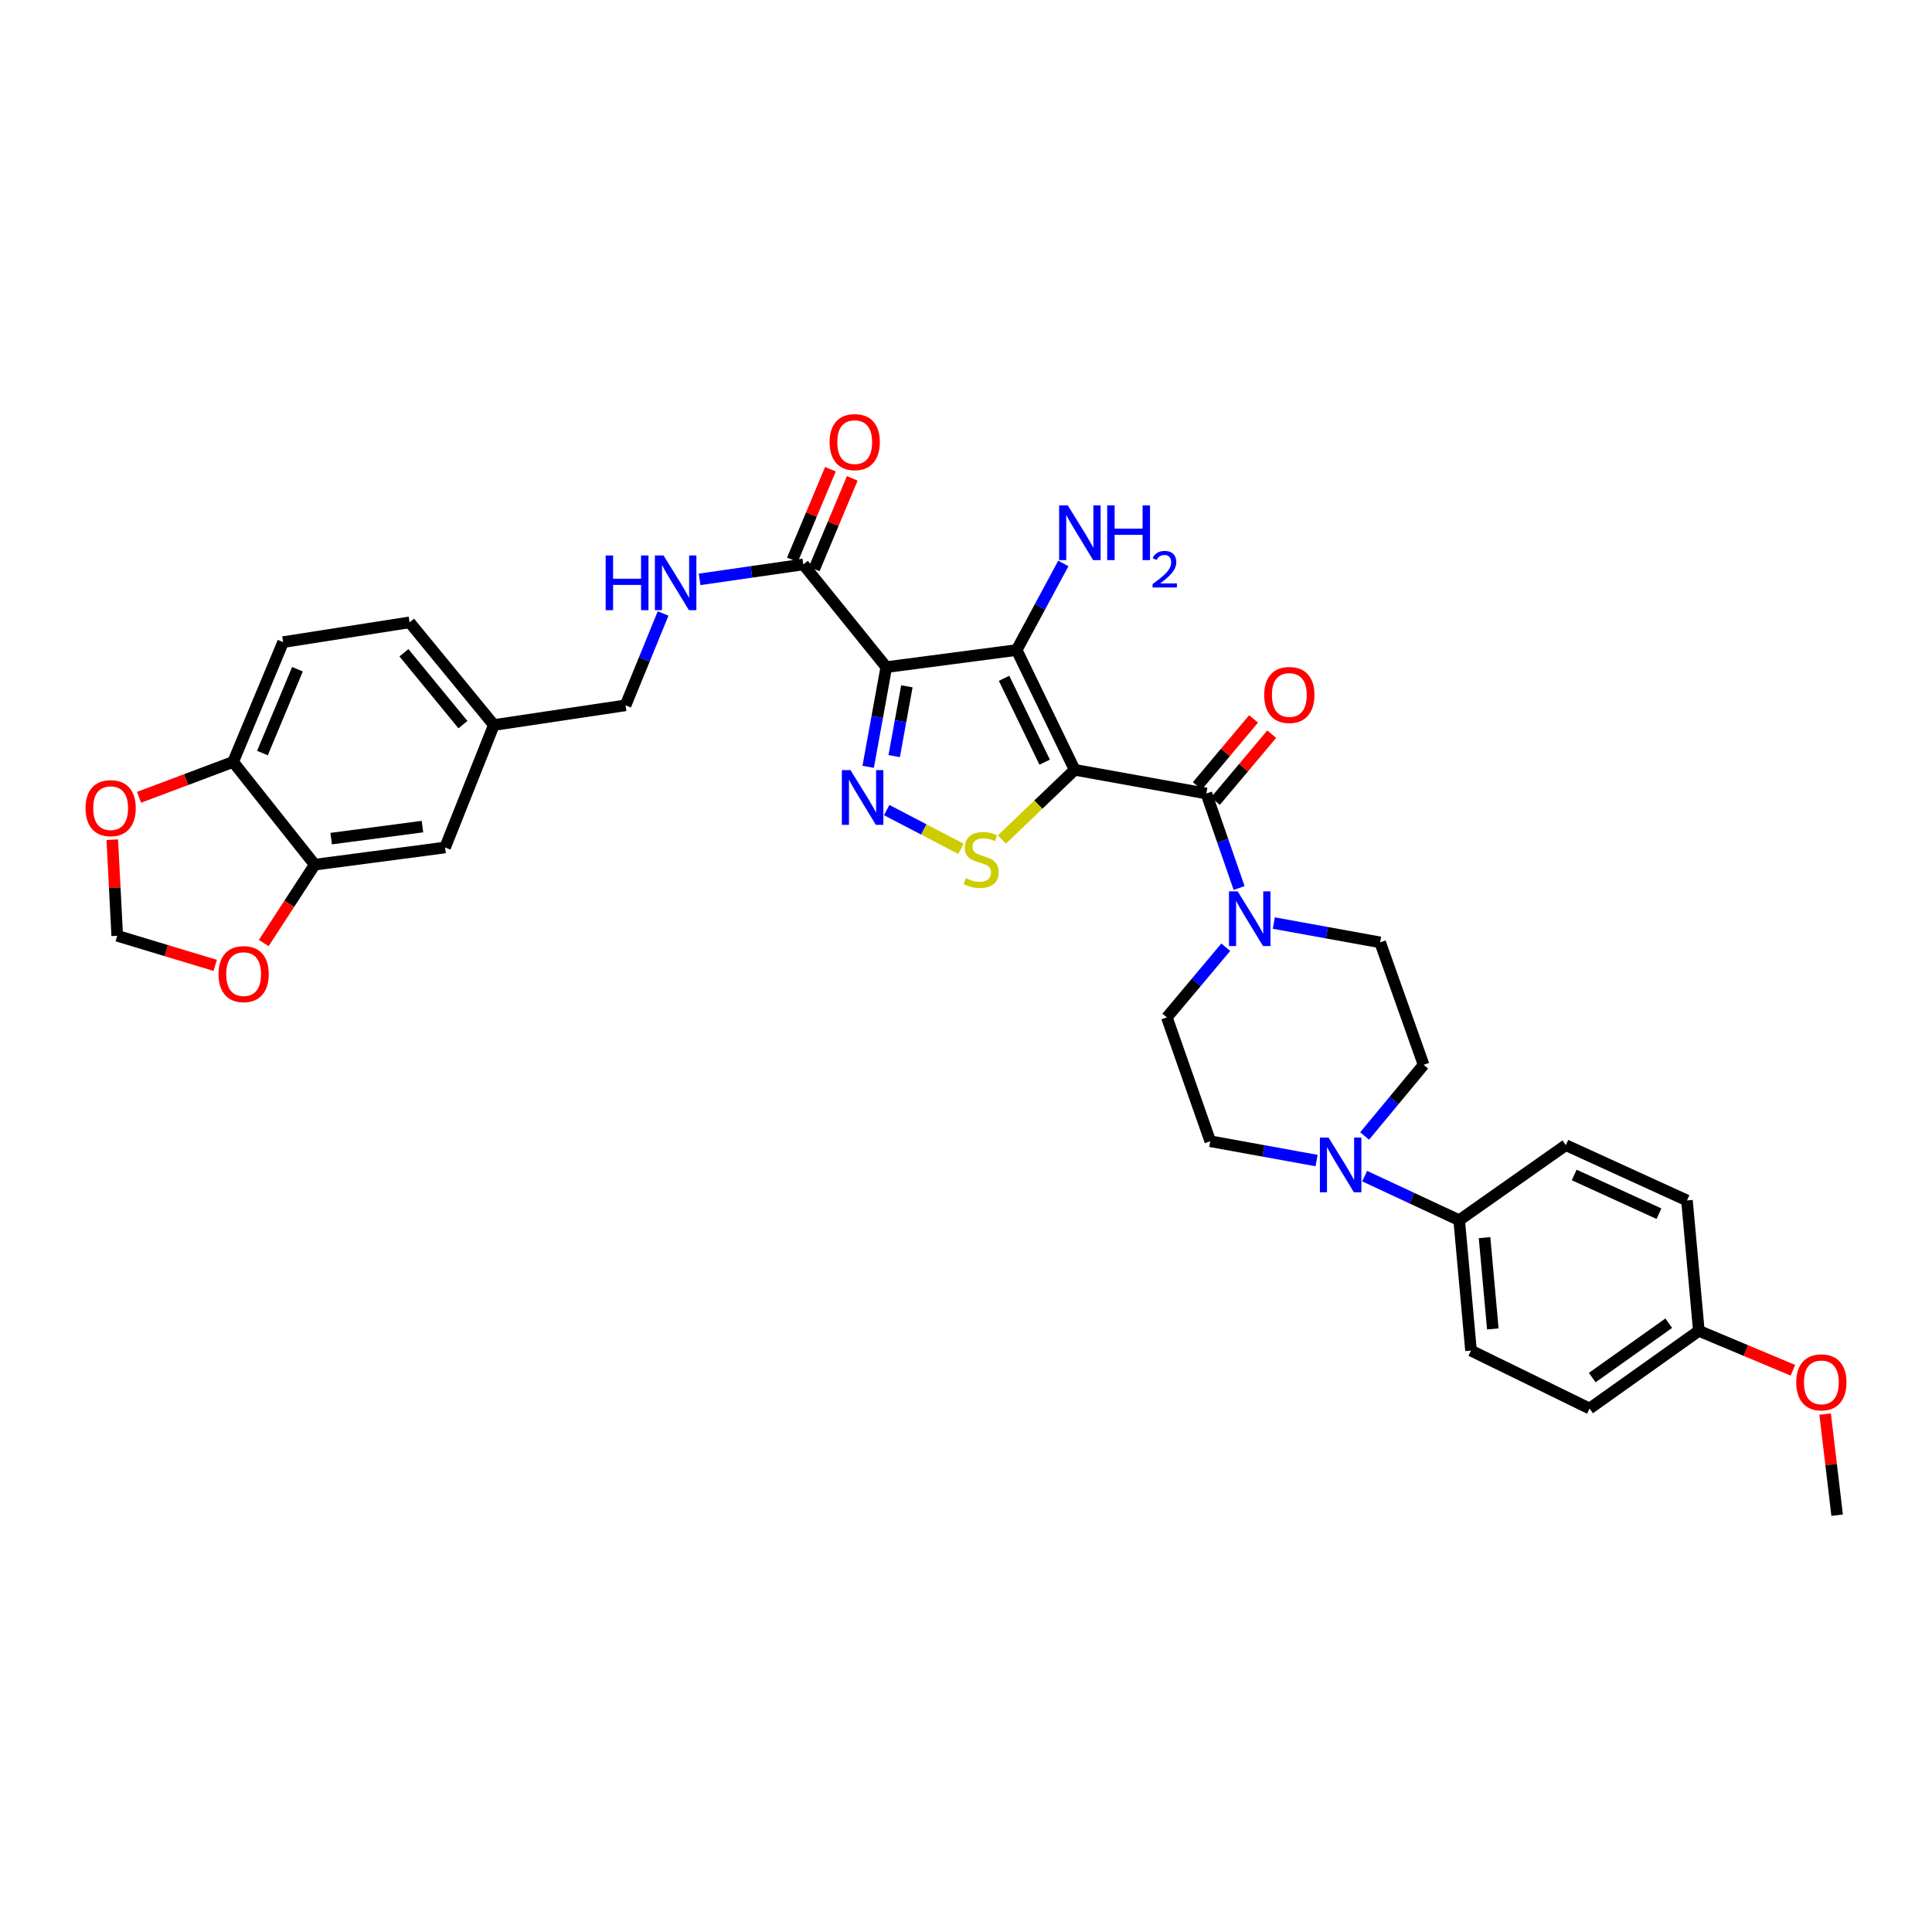 <?xml version='1.0' encoding='iso-8859-1'?>
<svg version='1.1' baseProfile='full'
              xmlns='http://www.w3.org/2000/svg'
                      xmlns:rdkit='http://www.rdkit.org/xml'
                      xmlns:xlink='http://www.w3.org/1999/xlink'
                  xml:space='preserve'
width='1000px' height='1000px' viewBox='0 0 1000 1000'>
<!-- END OF HEADER -->
<rect style='opacity:1.0;fill:#FFFFFF;stroke:none' width='1000' height='1000' x='0' y='0'> </rect>
<path class='bond-0' d='M 556.25,398.457 L 526.226,336.449' style='fill:none;fill-rule:evenodd;stroke:#000000;stroke-width:6px;stroke-linecap:butt;stroke-linejoin:miter;stroke-opacity:1' />
<path class='bond-0' d='M 540.719,394.495 L 519.702,351.089' style='fill:none;fill-rule:evenodd;stroke:#000000;stroke-width:6px;stroke-linecap:butt;stroke-linejoin:miter;stroke-opacity:1' />
<path class='bond-3' d='M 556.25,398.457 L 537.43,416.486' style='fill:none;fill-rule:evenodd;stroke:#000000;stroke-width:6px;stroke-linecap:butt;stroke-linejoin:miter;stroke-opacity:1' />
<path class='bond-3' d='M 537.43,416.486 L 518.61,434.514' style='fill:none;fill-rule:evenodd;stroke:#CCCC00;stroke-width:6px;stroke-linecap:butt;stroke-linejoin:miter;stroke-opacity:1' />
<path class='bond-4' d='M 556.25,398.457 L 624.405,410.723' style='fill:none;fill-rule:evenodd;stroke:#000000;stroke-width:6px;stroke-linecap:butt;stroke-linejoin:miter;stroke-opacity:1' />
<path class='bond-1' d='M 526.226,336.449 L 458.745,345.304' style='fill:none;fill-rule:evenodd;stroke:#000000;stroke-width:6px;stroke-linecap:butt;stroke-linejoin:miter;stroke-opacity:1' />
<path class='bond-17' d='M 526.226,336.449 L 538.305,314.043' style='fill:none;fill-rule:evenodd;stroke:#000000;stroke-width:6px;stroke-linecap:butt;stroke-linejoin:miter;stroke-opacity:1' />
<path class='bond-17' d='M 538.305,314.043 L 550.383,291.638' style='fill:none;fill-rule:evenodd;stroke:#0000FF;stroke-width:6px;stroke-linecap:butt;stroke-linejoin:miter;stroke-opacity:1' />
<path class='bond-6' d='M 458.745,345.304 L 415.795,292.144' style='fill:none;fill-rule:evenodd;stroke:#000000;stroke-width:6px;stroke-linecap:butt;stroke-linejoin:miter;stroke-opacity:1' />
<path class='bond-34' d='M 458.745,345.304 L 454.057,371.107' style='fill:none;fill-rule:evenodd;stroke:#000000;stroke-width:6px;stroke-linecap:butt;stroke-linejoin:miter;stroke-opacity:1' />
<path class='bond-34' d='M 454.057,371.107 L 449.37,396.911' style='fill:none;fill-rule:evenodd;stroke:#0000FF;stroke-width:6px;stroke-linecap:butt;stroke-linejoin:miter;stroke-opacity:1' />
<path class='bond-34' d='M 469.393,355.235 L 466.112,373.297' style='fill:none;fill-rule:evenodd;stroke:#000000;stroke-width:6px;stroke-linecap:butt;stroke-linejoin:miter;stroke-opacity:1' />
<path class='bond-34' d='M 466.112,373.297 L 462.831,391.36' style='fill:none;fill-rule:evenodd;stroke:#0000FF;stroke-width:6px;stroke-linecap:butt;stroke-linejoin:miter;stroke-opacity:1' />
<path class='bond-2' d='M 458.957,419.295 L 478.176,429.326' style='fill:none;fill-rule:evenodd;stroke:#0000FF;stroke-width:6px;stroke-linecap:butt;stroke-linejoin:miter;stroke-opacity:1' />
<path class='bond-2' d='M 478.176,429.326 L 497.396,439.358' style='fill:none;fill-rule:evenodd;stroke:#CCCC00;stroke-width:6px;stroke-linecap:butt;stroke-linejoin:miter;stroke-opacity:1' />
<path class='bond-5' d='M 624.405,410.723 L 632.884,435.179' style='fill:none;fill-rule:evenodd;stroke:#000000;stroke-width:6px;stroke-linecap:butt;stroke-linejoin:miter;stroke-opacity:1' />
<path class='bond-5' d='M 632.884,435.179 L 641.364,459.635' style='fill:none;fill-rule:evenodd;stroke:#0000FF;stroke-width:6px;stroke-linecap:butt;stroke-linejoin:miter;stroke-opacity:1' />
<path class='bond-13' d='M 629.094,414.665 L 643.664,397.334' style='fill:none;fill-rule:evenodd;stroke:#000000;stroke-width:6px;stroke-linecap:butt;stroke-linejoin:miter;stroke-opacity:1' />
<path class='bond-13' d='M 643.664,397.334 L 658.234,380.003' style='fill:none;fill-rule:evenodd;stroke:#FF0000;stroke-width:6px;stroke-linecap:butt;stroke-linejoin:miter;stroke-opacity:1' />
<path class='bond-13' d='M 619.716,406.781 L 634.286,389.45' style='fill:none;fill-rule:evenodd;stroke:#000000;stroke-width:6px;stroke-linecap:butt;stroke-linejoin:miter;stroke-opacity:1' />
<path class='bond-13' d='M 634.286,389.45 L 648.855,372.119' style='fill:none;fill-rule:evenodd;stroke:#FF0000;stroke-width:6px;stroke-linecap:butt;stroke-linejoin:miter;stroke-opacity:1' />
<path class='bond-15' d='M 659.322,477.771 L 686.839,482.769' style='fill:none;fill-rule:evenodd;stroke:#0000FF;stroke-width:6px;stroke-linecap:butt;stroke-linejoin:miter;stroke-opacity:1' />
<path class='bond-15' d='M 686.839,482.769 L 714.355,487.768' style='fill:none;fill-rule:evenodd;stroke:#000000;stroke-width:6px;stroke-linecap:butt;stroke-linejoin:miter;stroke-opacity:1' />
<path class='bond-16' d='M 634.459,490.283 L 619.209,508.441' style='fill:none;fill-rule:evenodd;stroke:#0000FF;stroke-width:6px;stroke-linecap:butt;stroke-linejoin:miter;stroke-opacity:1' />
<path class='bond-16' d='M 619.209,508.441 L 603.958,526.6' style='fill:none;fill-rule:evenodd;stroke:#000000;stroke-width:6px;stroke-linecap:butt;stroke-linejoin:miter;stroke-opacity:1' />
<path class='bond-9' d='M 415.795,292.144 L 388.956,296.011' style='fill:none;fill-rule:evenodd;stroke:#000000;stroke-width:6px;stroke-linecap:butt;stroke-linejoin:miter;stroke-opacity:1' />
<path class='bond-9' d='M 388.956,296.011 L 362.118,299.879' style='fill:none;fill-rule:evenodd;stroke:#0000FF;stroke-width:6px;stroke-linecap:butt;stroke-linejoin:miter;stroke-opacity:1' />
<path class='bond-21' d='M 421.444,294.515 L 431.286,271.059' style='fill:none;fill-rule:evenodd;stroke:#000000;stroke-width:6px;stroke-linecap:butt;stroke-linejoin:miter;stroke-opacity:1' />
<path class='bond-21' d='M 431.286,271.059 L 441.129,247.603' style='fill:none;fill-rule:evenodd;stroke:#FF0000;stroke-width:6px;stroke-linecap:butt;stroke-linejoin:miter;stroke-opacity:1' />
<path class='bond-21' d='M 410.146,289.774 L 419.989,266.318' style='fill:none;fill-rule:evenodd;stroke:#000000;stroke-width:6px;stroke-linecap:butt;stroke-linejoin:miter;stroke-opacity:1' />
<path class='bond-21' d='M 419.989,266.318 L 429.832,242.862' style='fill:none;fill-rule:evenodd;stroke:#FF0000;stroke-width:6px;stroke-linecap:butt;stroke-linejoin:miter;stroke-opacity:1' />
<path class='bond-7' d='M 681.453,600.701 L 653.94,595.703' style='fill:none;fill-rule:evenodd;stroke:#0000FF;stroke-width:6px;stroke-linecap:butt;stroke-linejoin:miter;stroke-opacity:1' />
<path class='bond-7' d='M 653.94,595.703 L 626.427,590.705' style='fill:none;fill-rule:evenodd;stroke:#000000;stroke-width:6px;stroke-linecap:butt;stroke-linejoin:miter;stroke-opacity:1' />
<path class='bond-10' d='M 706.341,608.762 L 730.809,620.174' style='fill:none;fill-rule:evenodd;stroke:#0000FF;stroke-width:6px;stroke-linecap:butt;stroke-linejoin:miter;stroke-opacity:1' />
<path class='bond-10' d='M 730.809,620.174 L 755.277,631.585' style='fill:none;fill-rule:evenodd;stroke:#000000;stroke-width:6px;stroke-linecap:butt;stroke-linejoin:miter;stroke-opacity:1' />
<path class='bond-35' d='M 706.33,587.98 L 721.594,569.569' style='fill:none;fill-rule:evenodd;stroke:#0000FF;stroke-width:6px;stroke-linecap:butt;stroke-linejoin:miter;stroke-opacity:1' />
<path class='bond-35' d='M 721.594,569.569 L 736.858,551.158' style='fill:none;fill-rule:evenodd;stroke:#000000;stroke-width:6px;stroke-linecap:butt;stroke-linejoin:miter;stroke-opacity:1' />
<path class='bond-8' d='M 162.9,447.554 L 230.381,438.658' style='fill:none;fill-rule:evenodd;stroke:#000000;stroke-width:6px;stroke-linecap:butt;stroke-linejoin:miter;stroke-opacity:1' />
<path class='bond-8' d='M 171.421,434.072 L 218.658,427.845' style='fill:none;fill-rule:evenodd;stroke:#000000;stroke-width:6px;stroke-linecap:butt;stroke-linejoin:miter;stroke-opacity:1' />
<path class='bond-12' d='M 162.9,447.554 L 149.708,467.832' style='fill:none;fill-rule:evenodd;stroke:#000000;stroke-width:6px;stroke-linecap:butt;stroke-linejoin:miter;stroke-opacity:1' />
<path class='bond-12' d='M 149.708,467.832 L 136.517,488.11' style='fill:none;fill-rule:evenodd;stroke:#FF0000;stroke-width:6px;stroke-linecap:butt;stroke-linejoin:miter;stroke-opacity:1' />
<path class='bond-37' d='M 162.9,447.554 L 120.658,394.367' style='fill:none;fill-rule:evenodd;stroke:#000000;stroke-width:6px;stroke-linecap:butt;stroke-linejoin:miter;stroke-opacity:1' />
<path class='bond-27' d='M 343.219,317.539 L 333.501,341.308' style='fill:none;fill-rule:evenodd;stroke:#0000FF;stroke-width:6px;stroke-linecap:butt;stroke-linejoin:miter;stroke-opacity:1' />
<path class='bond-27' d='M 333.501,341.308 L 323.782,365.078' style='fill:none;fill-rule:evenodd;stroke:#000000;stroke-width:6px;stroke-linecap:butt;stroke-linejoin:miter;stroke-opacity:1' />
<path class='bond-24' d='M 755.277,631.585 L 761.396,699.073' style='fill:none;fill-rule:evenodd;stroke:#000000;stroke-width:6px;stroke-linecap:butt;stroke-linejoin:miter;stroke-opacity:1' />
<path class='bond-24' d='M 768.397,640.602 L 772.68,687.844' style='fill:none;fill-rule:evenodd;stroke:#000000;stroke-width:6px;stroke-linecap:butt;stroke-linejoin:miter;stroke-opacity:1' />
<path class='bond-25' d='M 755.277,631.585 L 810.486,592.726' style='fill:none;fill-rule:evenodd;stroke:#000000;stroke-width:6px;stroke-linecap:butt;stroke-linejoin:miter;stroke-opacity:1' />
<path class='bond-11' d='M 120.658,394.367 L 146.544,332.358' style='fill:none;fill-rule:evenodd;stroke:#000000;stroke-width:6px;stroke-linecap:butt;stroke-linejoin:miter;stroke-opacity:1' />
<path class='bond-11' d='M 135.847,389.785 L 153.967,346.379' style='fill:none;fill-rule:evenodd;stroke:#000000;stroke-width:6px;stroke-linecap:butt;stroke-linejoin:miter;stroke-opacity:1' />
<path class='bond-14' d='M 120.658,394.367 L 96.309,403.528' style='fill:none;fill-rule:evenodd;stroke:#000000;stroke-width:6px;stroke-linecap:butt;stroke-linejoin:miter;stroke-opacity:1' />
<path class='bond-14' d='M 96.309,403.528 L 71.961,412.689' style='fill:none;fill-rule:evenodd;stroke:#FF0000;stroke-width:6px;stroke-linecap:butt;stroke-linejoin:miter;stroke-opacity:1' />
<path class='bond-20' d='M 111.395,499.676 L 86.036,492.02' style='fill:none;fill-rule:evenodd;stroke:#FF0000;stroke-width:6px;stroke-linecap:butt;stroke-linejoin:miter;stroke-opacity:1' />
<path class='bond-20' d='M 86.036,492.02 L 60.678,484.364' style='fill:none;fill-rule:evenodd;stroke:#000000;stroke-width:6px;stroke-linecap:butt;stroke-linejoin:miter;stroke-opacity:1' />
<path class='bond-38' d='M 58.114,434.633 L 59.396,459.499' style='fill:none;fill-rule:evenodd;stroke:#FF0000;stroke-width:6px;stroke-linecap:butt;stroke-linejoin:miter;stroke-opacity:1' />
<path class='bond-38' d='M 59.396,459.499 L 60.678,484.364' style='fill:none;fill-rule:evenodd;stroke:#000000;stroke-width:6px;stroke-linecap:butt;stroke-linejoin:miter;stroke-opacity:1' />
<path class='bond-18' d='M 714.355,487.768 L 736.858,551.158' style='fill:none;fill-rule:evenodd;stroke:#000000;stroke-width:6px;stroke-linecap:butt;stroke-linejoin:miter;stroke-opacity:1' />
<path class='bond-19' d='M 603.958,526.6 L 626.427,590.705' style='fill:none;fill-rule:evenodd;stroke:#000000;stroke-width:6px;stroke-linecap:butt;stroke-linejoin:miter;stroke-opacity:1' />
<path class='bond-22' d='M 230.381,438.658 L 255.627,375.267' style='fill:none;fill-rule:evenodd;stroke:#000000;stroke-width:6px;stroke-linecap:butt;stroke-linejoin:miter;stroke-opacity:1' />
<path class='bond-23' d='M 146.544,332.358 L 212.003,322.127' style='fill:none;fill-rule:evenodd;stroke:#000000;stroke-width:6px;stroke-linecap:butt;stroke-linejoin:miter;stroke-opacity:1' />
<path class='bond-31' d='M 761.396,699.073 L 822.765,729.05' style='fill:none;fill-rule:evenodd;stroke:#000000;stroke-width:6px;stroke-linecap:butt;stroke-linejoin:miter;stroke-opacity:1' />
<path class='bond-30' d='M 810.486,592.726 L 873.168,621.355' style='fill:none;fill-rule:evenodd;stroke:#000000;stroke-width:6px;stroke-linecap:butt;stroke-linejoin:miter;stroke-opacity:1' />
<path class='bond-30' d='M 814.798,608.165 L 858.676,628.205' style='fill:none;fill-rule:evenodd;stroke:#000000;stroke-width:6px;stroke-linecap:butt;stroke-linejoin:miter;stroke-opacity:1' />
<path class='bond-26' d='M 255.627,375.267 L 323.782,365.078' style='fill:none;fill-rule:evenodd;stroke:#000000;stroke-width:6px;stroke-linecap:butt;stroke-linejoin:miter;stroke-opacity:1' />
<path class='bond-29' d='M 255.627,375.267 L 212.003,322.127' style='fill:none;fill-rule:evenodd;stroke:#000000;stroke-width:6px;stroke-linecap:butt;stroke-linejoin:miter;stroke-opacity:1' />
<path class='bond-29' d='M 239.614,375.07 L 209.077,337.872' style='fill:none;fill-rule:evenodd;stroke:#000000;stroke-width:6px;stroke-linecap:butt;stroke-linejoin:miter;stroke-opacity:1' />
<path class='bond-28' d='M 879.328,688.836 L 873.168,621.355' style='fill:none;fill-rule:evenodd;stroke:#000000;stroke-width:6px;stroke-linecap:butt;stroke-linejoin:miter;stroke-opacity:1' />
<path class='bond-32' d='M 879.328,688.836 L 903.671,699.044' style='fill:none;fill-rule:evenodd;stroke:#000000;stroke-width:6px;stroke-linecap:butt;stroke-linejoin:miter;stroke-opacity:1' />
<path class='bond-32' d='M 903.671,699.044 L 928.014,709.251' style='fill:none;fill-rule:evenodd;stroke:#FF0000;stroke-width:6px;stroke-linecap:butt;stroke-linejoin:miter;stroke-opacity:1' />
<path class='bond-36' d='M 879.328,688.836 L 822.765,729.05' style='fill:none;fill-rule:evenodd;stroke:#000000;stroke-width:6px;stroke-linecap:butt;stroke-linejoin:miter;stroke-opacity:1' />
<path class='bond-36' d='M 863.745,684.883 L 824.15,713.032' style='fill:none;fill-rule:evenodd;stroke:#000000;stroke-width:6px;stroke-linecap:butt;stroke-linejoin:miter;stroke-opacity:1' />
<path class='bond-33' d='M 944.689,731.916 L 947.795,758.087' style='fill:none;fill-rule:evenodd;stroke:#FF0000;stroke-width:6px;stroke-linecap:butt;stroke-linejoin:miter;stroke-opacity:1' />
<path class='bond-33' d='M 947.795,758.087 L 950.9,784.259' style='fill:none;fill-rule:evenodd;stroke:#000000;stroke-width:6px;stroke-linecap:butt;stroke-linejoin:miter;stroke-opacity:1' />
<path  class='atom-3' d='M 440.226 398.625
L 449.506 413.625
Q 450.426 415.105, 451.906 417.785
Q 453.386 420.465, 453.466 420.625
L 453.466 398.625
L 457.226 398.625
L 457.226 426.945
L 453.346 426.945
L 443.386 410.545
Q 442.226 408.625, 440.986 406.425
Q 439.786 404.225, 439.426 403.545
L 439.426 426.945
L 435.746 426.945
L 435.746 398.625
L 440.226 398.625
' fill='#0000FF'/>
<path  class='atom-4' d='M 499.855 454.538
Q 500.175 454.658, 501.495 455.218
Q 502.815 455.778, 504.255 456.138
Q 505.735 456.458, 507.175 456.458
Q 509.855 456.458, 511.415 455.178
Q 512.975 453.858, 512.975 451.578
Q 512.975 450.018, 512.175 449.058
Q 511.415 448.098, 510.215 447.578
Q 509.015 447.058, 507.015 446.458
Q 504.495 445.698, 502.975 444.978
Q 501.495 444.258, 500.415 442.738
Q 499.375 441.218, 499.375 438.658
Q 499.375 435.098, 501.775 432.898
Q 504.215 430.698, 509.015 430.698
Q 512.295 430.698, 516.015 432.258
L 515.095 435.338
Q 511.695 433.938, 509.135 433.938
Q 506.375 433.938, 504.855 435.098
Q 503.335 436.218, 503.375 438.178
Q 503.375 439.698, 504.135 440.618
Q 504.935 441.538, 506.055 442.058
Q 507.215 442.578, 509.135 443.178
Q 511.695 443.978, 513.215 444.778
Q 514.735 445.578, 515.815 447.218
Q 516.935 448.818, 516.935 451.578
Q 516.935 455.498, 514.295 457.618
Q 511.695 459.698, 507.335 459.698
Q 504.815 459.698, 502.895 459.138
Q 501.015 458.618, 498.775 457.698
L 499.855 454.538
' fill='#CCCC00'/>
<path  class='atom-6' d='M 640.607 461.349
L 649.887 476.349
Q 650.807 477.829, 652.287 480.509
Q 653.767 483.189, 653.847 483.349
L 653.847 461.349
L 657.607 461.349
L 657.607 489.669
L 653.727 489.669
L 643.767 473.269
Q 642.607 471.349, 641.367 469.149
Q 640.167 466.949, 639.807 466.269
L 639.807 489.669
L 636.127 489.669
L 636.127 461.349
L 640.607 461.349
' fill='#0000FF'/>
<path  class='atom-8' d='M 687.648 588.803
L 696.928 603.803
Q 697.848 605.283, 699.328 607.963
Q 700.808 610.643, 700.888 610.803
L 700.888 588.803
L 704.648 588.803
L 704.648 617.123
L 700.768 617.123
L 690.808 600.723
Q 689.648 598.803, 688.408 596.603
Q 687.208 594.403, 686.848 593.723
L 686.848 617.123
L 683.168 617.123
L 683.168 588.803
L 687.648 588.803
' fill='#0000FF'/>
<path  class='atom-10' d='M 313.489 287.507
L 317.329 287.507
L 317.329 299.547
L 331.809 299.547
L 331.809 287.507
L 335.649 287.507
L 335.649 315.827
L 331.809 315.827
L 331.809 302.747
L 317.329 302.747
L 317.329 315.827
L 313.489 315.827
L 313.489 287.507
' fill='#0000FF'/>
<path  class='atom-10' d='M 343.449 287.507
L 352.729 302.507
Q 353.649 303.987, 355.129 306.667
Q 356.609 309.347, 356.689 309.507
L 356.689 287.507
L 360.449 287.507
L 360.449 315.827
L 356.569 315.827
L 346.609 299.427
Q 345.449 297.507, 344.209 295.307
Q 343.009 293.107, 342.649 292.427
L 342.649 315.827
L 338.969 315.827
L 338.969 287.507
L 343.449 287.507
' fill='#0000FF'/>
<path  class='atom-13' d='M 113.103 504.197
Q 113.103 497.397, 116.463 493.597
Q 119.823 489.797, 126.103 489.797
Q 132.383 489.797, 135.743 493.597
Q 139.103 497.397, 139.103 504.197
Q 139.103 511.077, 135.703 514.997
Q 132.303 518.877, 126.103 518.877
Q 119.863 518.877, 116.463 514.997
Q 113.103 511.117, 113.103 504.197
M 126.103 515.677
Q 130.423 515.677, 132.743 512.797
Q 135.103 509.877, 135.103 504.197
Q 135.103 498.637, 132.743 495.837
Q 130.423 492.997, 126.103 492.997
Q 121.783 492.997, 119.423 495.797
Q 117.103 498.597, 117.103 504.197
Q 117.103 509.917, 119.423 512.797
Q 121.783 515.677, 126.103 515.677
' fill='#FF0000'/>
<path  class='atom-14' d='M 654.355 359.712
Q 654.355 352.912, 657.715 349.112
Q 661.075 345.312, 667.355 345.312
Q 673.635 345.312, 676.995 349.112
Q 680.355 352.912, 680.355 359.712
Q 680.355 366.592, 676.955 370.512
Q 673.555 374.392, 667.355 374.392
Q 661.115 374.392, 657.715 370.512
Q 654.355 366.632, 654.355 359.712
M 667.355 371.192
Q 671.675 371.192, 673.995 368.312
Q 676.355 365.392, 676.355 359.712
Q 676.355 354.152, 673.995 351.352
Q 671.675 348.512, 667.355 348.512
Q 663.035 348.512, 660.675 351.312
Q 658.355 354.112, 658.355 359.712
Q 658.355 365.432, 660.675 368.312
Q 663.035 371.192, 667.355 371.192
' fill='#FF0000'/>
<path  class='atom-15' d='M 44.268 418.297
Q 44.268 411.497, 47.628 407.697
Q 50.988 403.897, 57.268 403.897
Q 63.548 403.897, 66.908 407.697
Q 70.268 411.497, 70.268 418.297
Q 70.268 425.177, 66.868 429.097
Q 63.468 432.977, 57.268 432.977
Q 51.028 432.977, 47.628 429.097
Q 44.268 425.217, 44.268 418.297
M 57.268 429.777
Q 61.588 429.777, 63.908 426.897
Q 66.268 423.977, 66.268 418.297
Q 66.268 412.737, 63.908 409.937
Q 61.588 407.097, 57.268 407.097
Q 52.948 407.097, 50.588 409.897
Q 48.268 412.697, 48.268 418.297
Q 48.268 424.017, 50.588 426.897
Q 52.948 429.777, 57.268 429.777
' fill='#FF0000'/>
<path  class='atom-18' d='M 552.686 261.594
L 561.966 276.594
Q 562.886 278.074, 564.366 280.754
Q 565.846 283.434, 565.926 283.594
L 565.926 261.594
L 569.686 261.594
L 569.686 289.914
L 565.806 289.914
L 555.846 273.514
Q 554.686 271.594, 553.446 269.394
Q 552.246 267.194, 551.886 266.514
L 551.886 289.914
L 548.206 289.914
L 548.206 261.594
L 552.686 261.594
' fill='#0000FF'/>
<path  class='atom-18' d='M 573.086 261.594
L 576.926 261.594
L 576.926 273.634
L 591.406 273.634
L 591.406 261.594
L 595.246 261.594
L 595.246 289.914
L 591.406 289.914
L 591.406 276.834
L 576.926 276.834
L 576.926 289.914
L 573.086 289.914
L 573.086 261.594
' fill='#0000FF'/>
<path  class='atom-18' d='M 596.618 288.92
Q 597.305 287.151, 598.942 286.175
Q 600.578 285.171, 602.849 285.171
Q 605.674 285.171, 607.258 286.703
Q 608.842 288.234, 608.842 290.953
Q 608.842 293.725, 606.782 296.312
Q 604.75 298.899, 600.526 301.962
L 609.158 301.962
L 609.158 304.074
L 596.566 304.074
L 596.566 302.305
Q 600.05 299.823, 602.11 297.975
Q 604.195 296.127, 605.198 294.464
Q 606.202 292.801, 606.202 291.085
Q 606.202 289.29, 605.304 288.287
Q 604.406 287.283, 602.849 287.283
Q 601.344 287.283, 600.341 287.891
Q 599.338 288.498, 598.625 289.844
L 596.618 288.92
' fill='#0000FF'/>
<path  class='atom-22' d='M 429.395 228.834
Q 429.395 222.034, 432.755 218.234
Q 436.115 214.434, 442.395 214.434
Q 448.675 214.434, 452.035 218.234
Q 455.395 222.034, 455.395 228.834
Q 455.395 235.714, 451.995 239.634
Q 448.595 243.514, 442.395 243.514
Q 436.155 243.514, 432.755 239.634
Q 429.395 235.754, 429.395 228.834
M 442.395 240.314
Q 446.715 240.314, 449.035 237.434
Q 451.395 234.514, 451.395 228.834
Q 451.395 223.274, 449.035 220.474
Q 446.715 217.634, 442.395 217.634
Q 438.075 217.634, 435.715 220.434
Q 433.395 223.234, 433.395 228.834
Q 433.395 234.554, 435.715 237.434
Q 438.075 240.314, 442.395 240.314
' fill='#FF0000'/>
<path  class='atom-33' d='M 929.732 715.503
Q 929.732 708.703, 933.092 704.903
Q 936.452 701.103, 942.732 701.103
Q 949.012 701.103, 952.372 704.903
Q 955.732 708.703, 955.732 715.503
Q 955.732 722.383, 952.332 726.303
Q 948.932 730.183, 942.732 730.183
Q 936.492 730.183, 933.092 726.303
Q 929.732 722.423, 929.732 715.503
M 942.732 726.983
Q 947.052 726.983, 949.372 724.103
Q 951.732 721.183, 951.732 715.503
Q 951.732 709.943, 949.372 707.143
Q 947.052 704.303, 942.732 704.303
Q 938.412 704.303, 936.052 707.103
Q 933.732 709.903, 933.732 715.503
Q 933.732 721.223, 936.052 724.103
Q 938.412 726.983, 942.732 726.983
' fill='#FF0000'/>
</svg>
